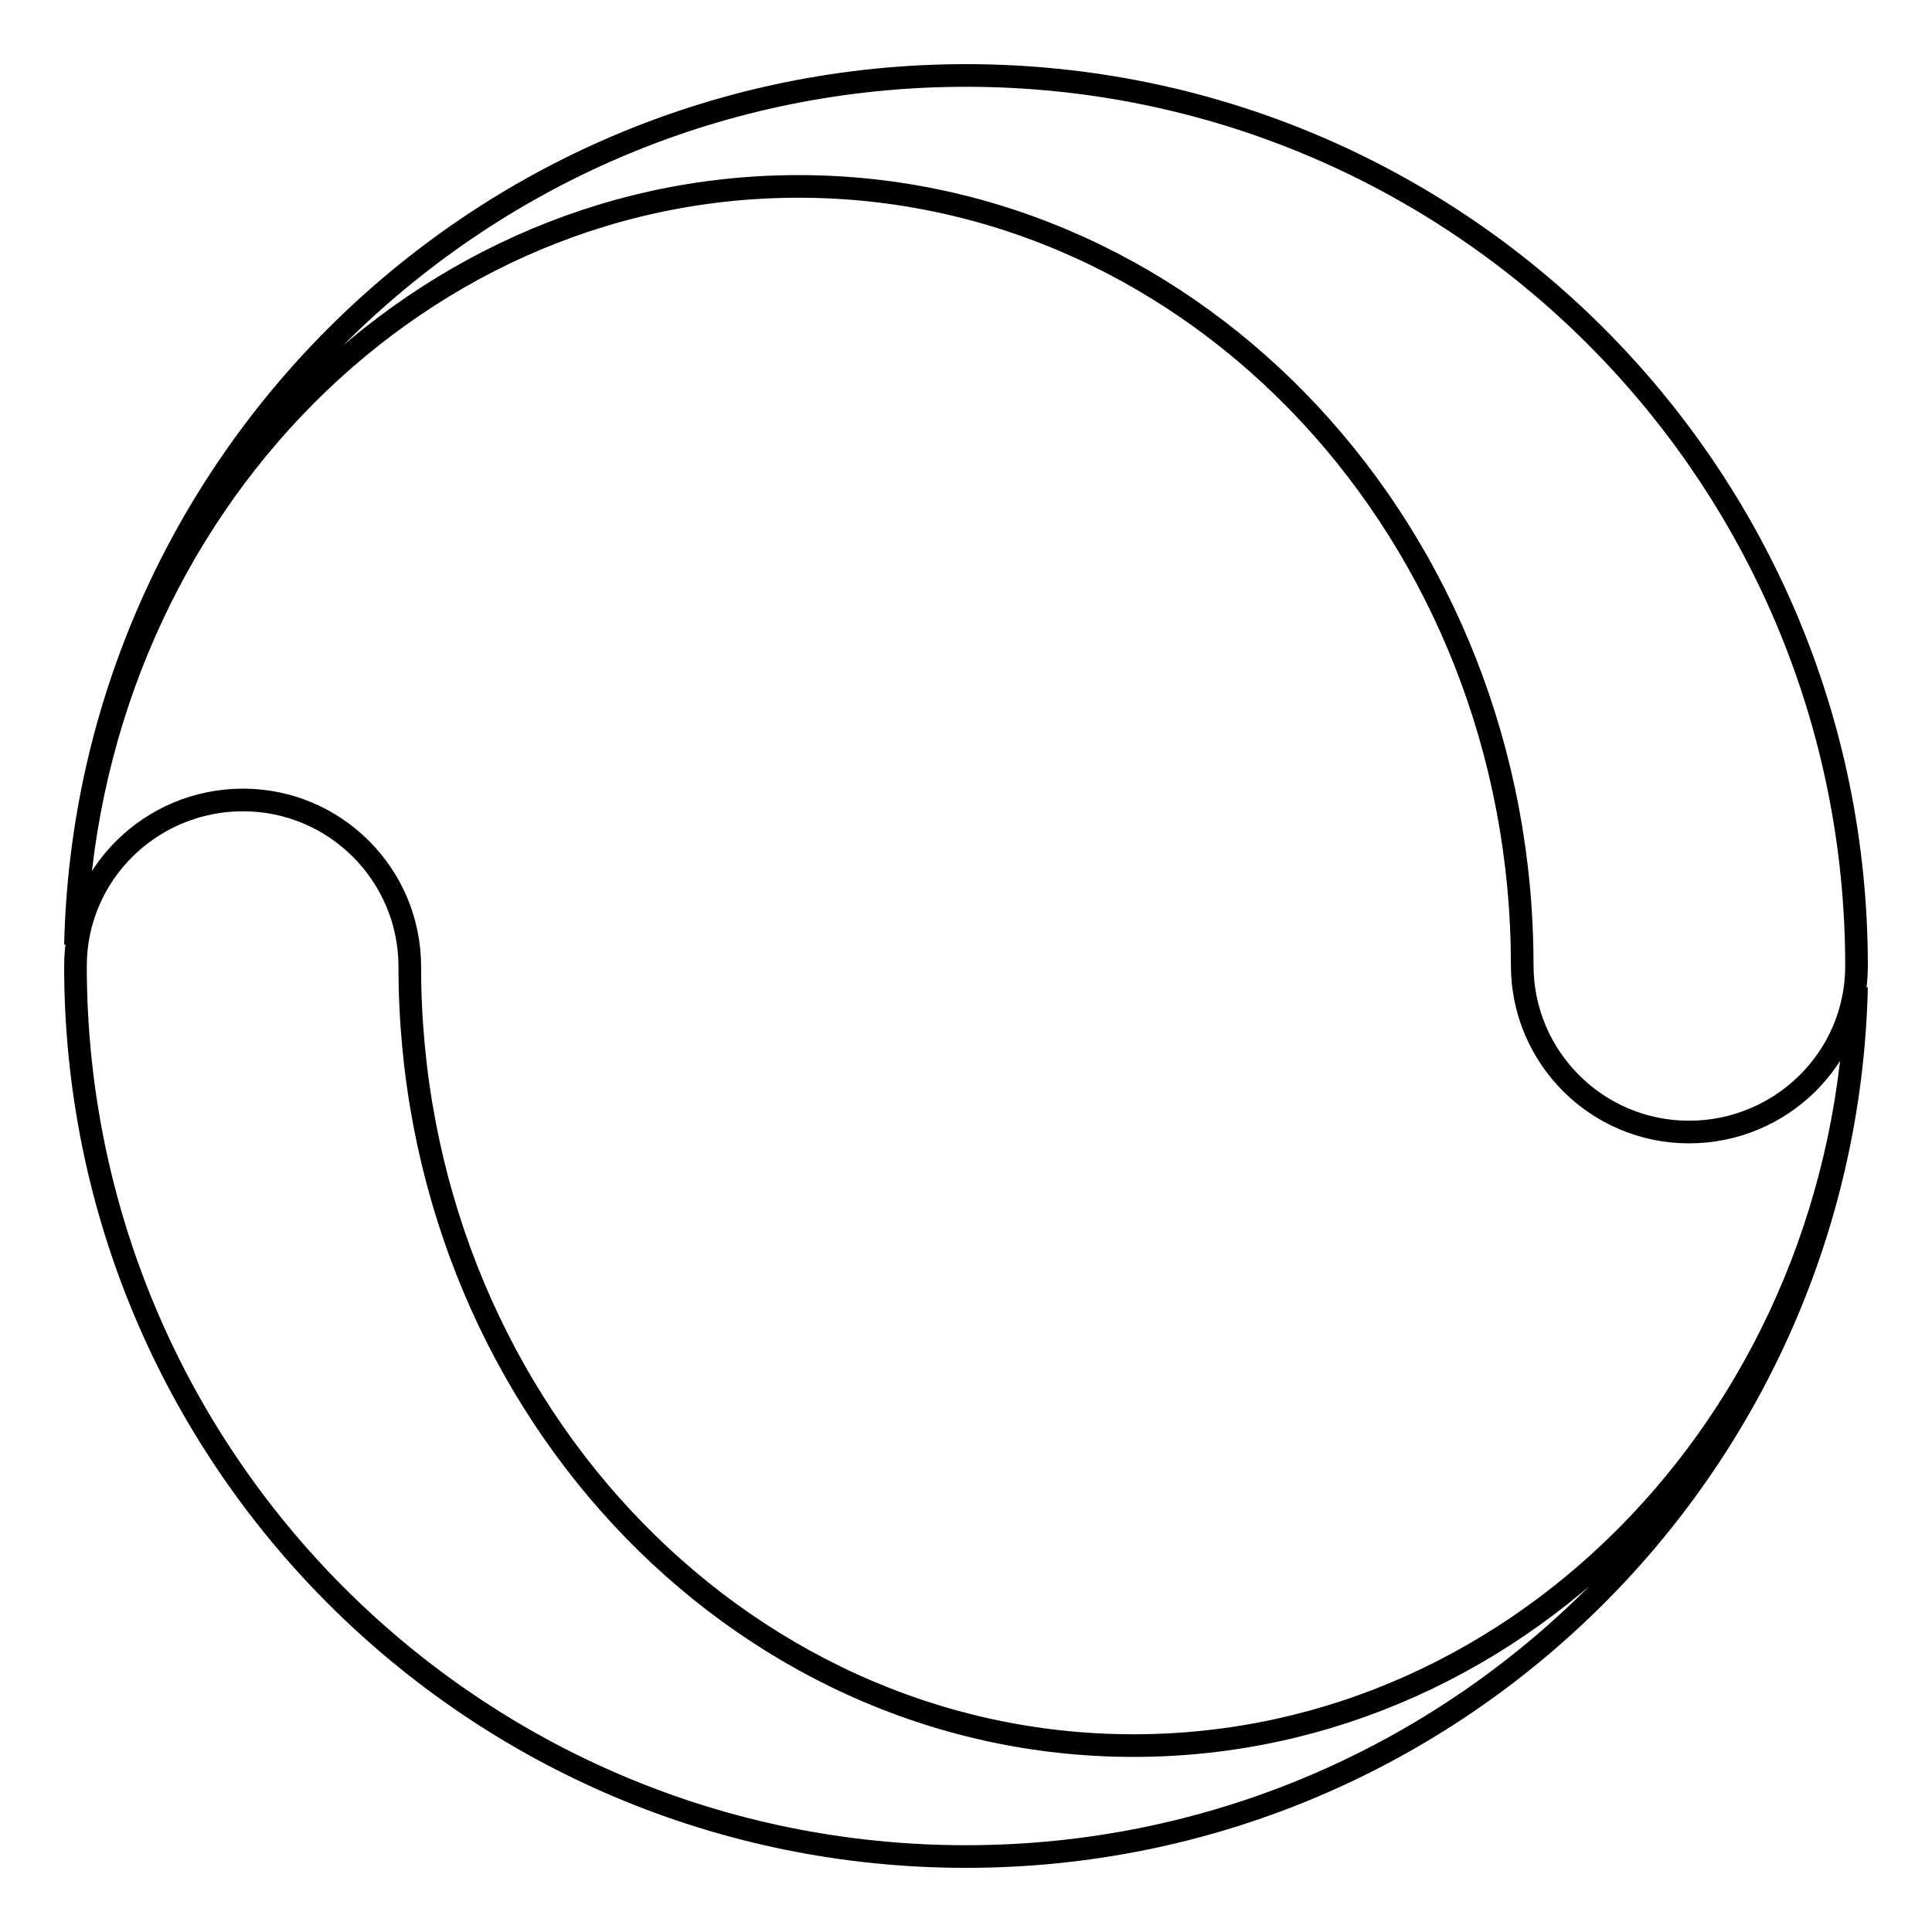 <?xml version="1.0" encoding="utf-8"?>
<!-- Svg Vector Icons : http://www.onlinewebfonts.com/icon -->
<!DOCTYPE svg PUBLIC "-//W3C//DTD SVG 1.1//EN" "http://www.w3.org/Graphics/SVG/1.1/DTD/svg11.dtd">
<svg version="1.1" xmlns="http://www.w3.org/2000/svg" xmlns:xlink="http://www.w3.org/1999/xlink" x="0px" y="0px" viewBox="0 0 256 256" enable-background="new 0 0 256 256" xml:space="preserve">
<g> <path stroke-width="3" fill-opacity="0" stroke="#000000"  d="M128,10C63.8,10,11.5,61.3,10,125.2c1.4-55.7,43.7-100.5,95.8-100.5c52.9,0,95.9,46.2,95.9,103.2 c0,12.2,9.9,22.1,22.1,22.1S246,140.2,246,128C246,62.8,193.2,10,128,10L128,10z M128,246c64.2,0,116.5-51.3,118-115.2 c-1.4,55.7-43.7,100.5-95.8,100.5c-52.9,0-95.9-46.2-95.9-103.2c0-12.2-9.9-22.1-22.1-22.1S10,115.8,10,128 C10,193.2,62.8,246,128,246L128,246z"/></g>
</svg>